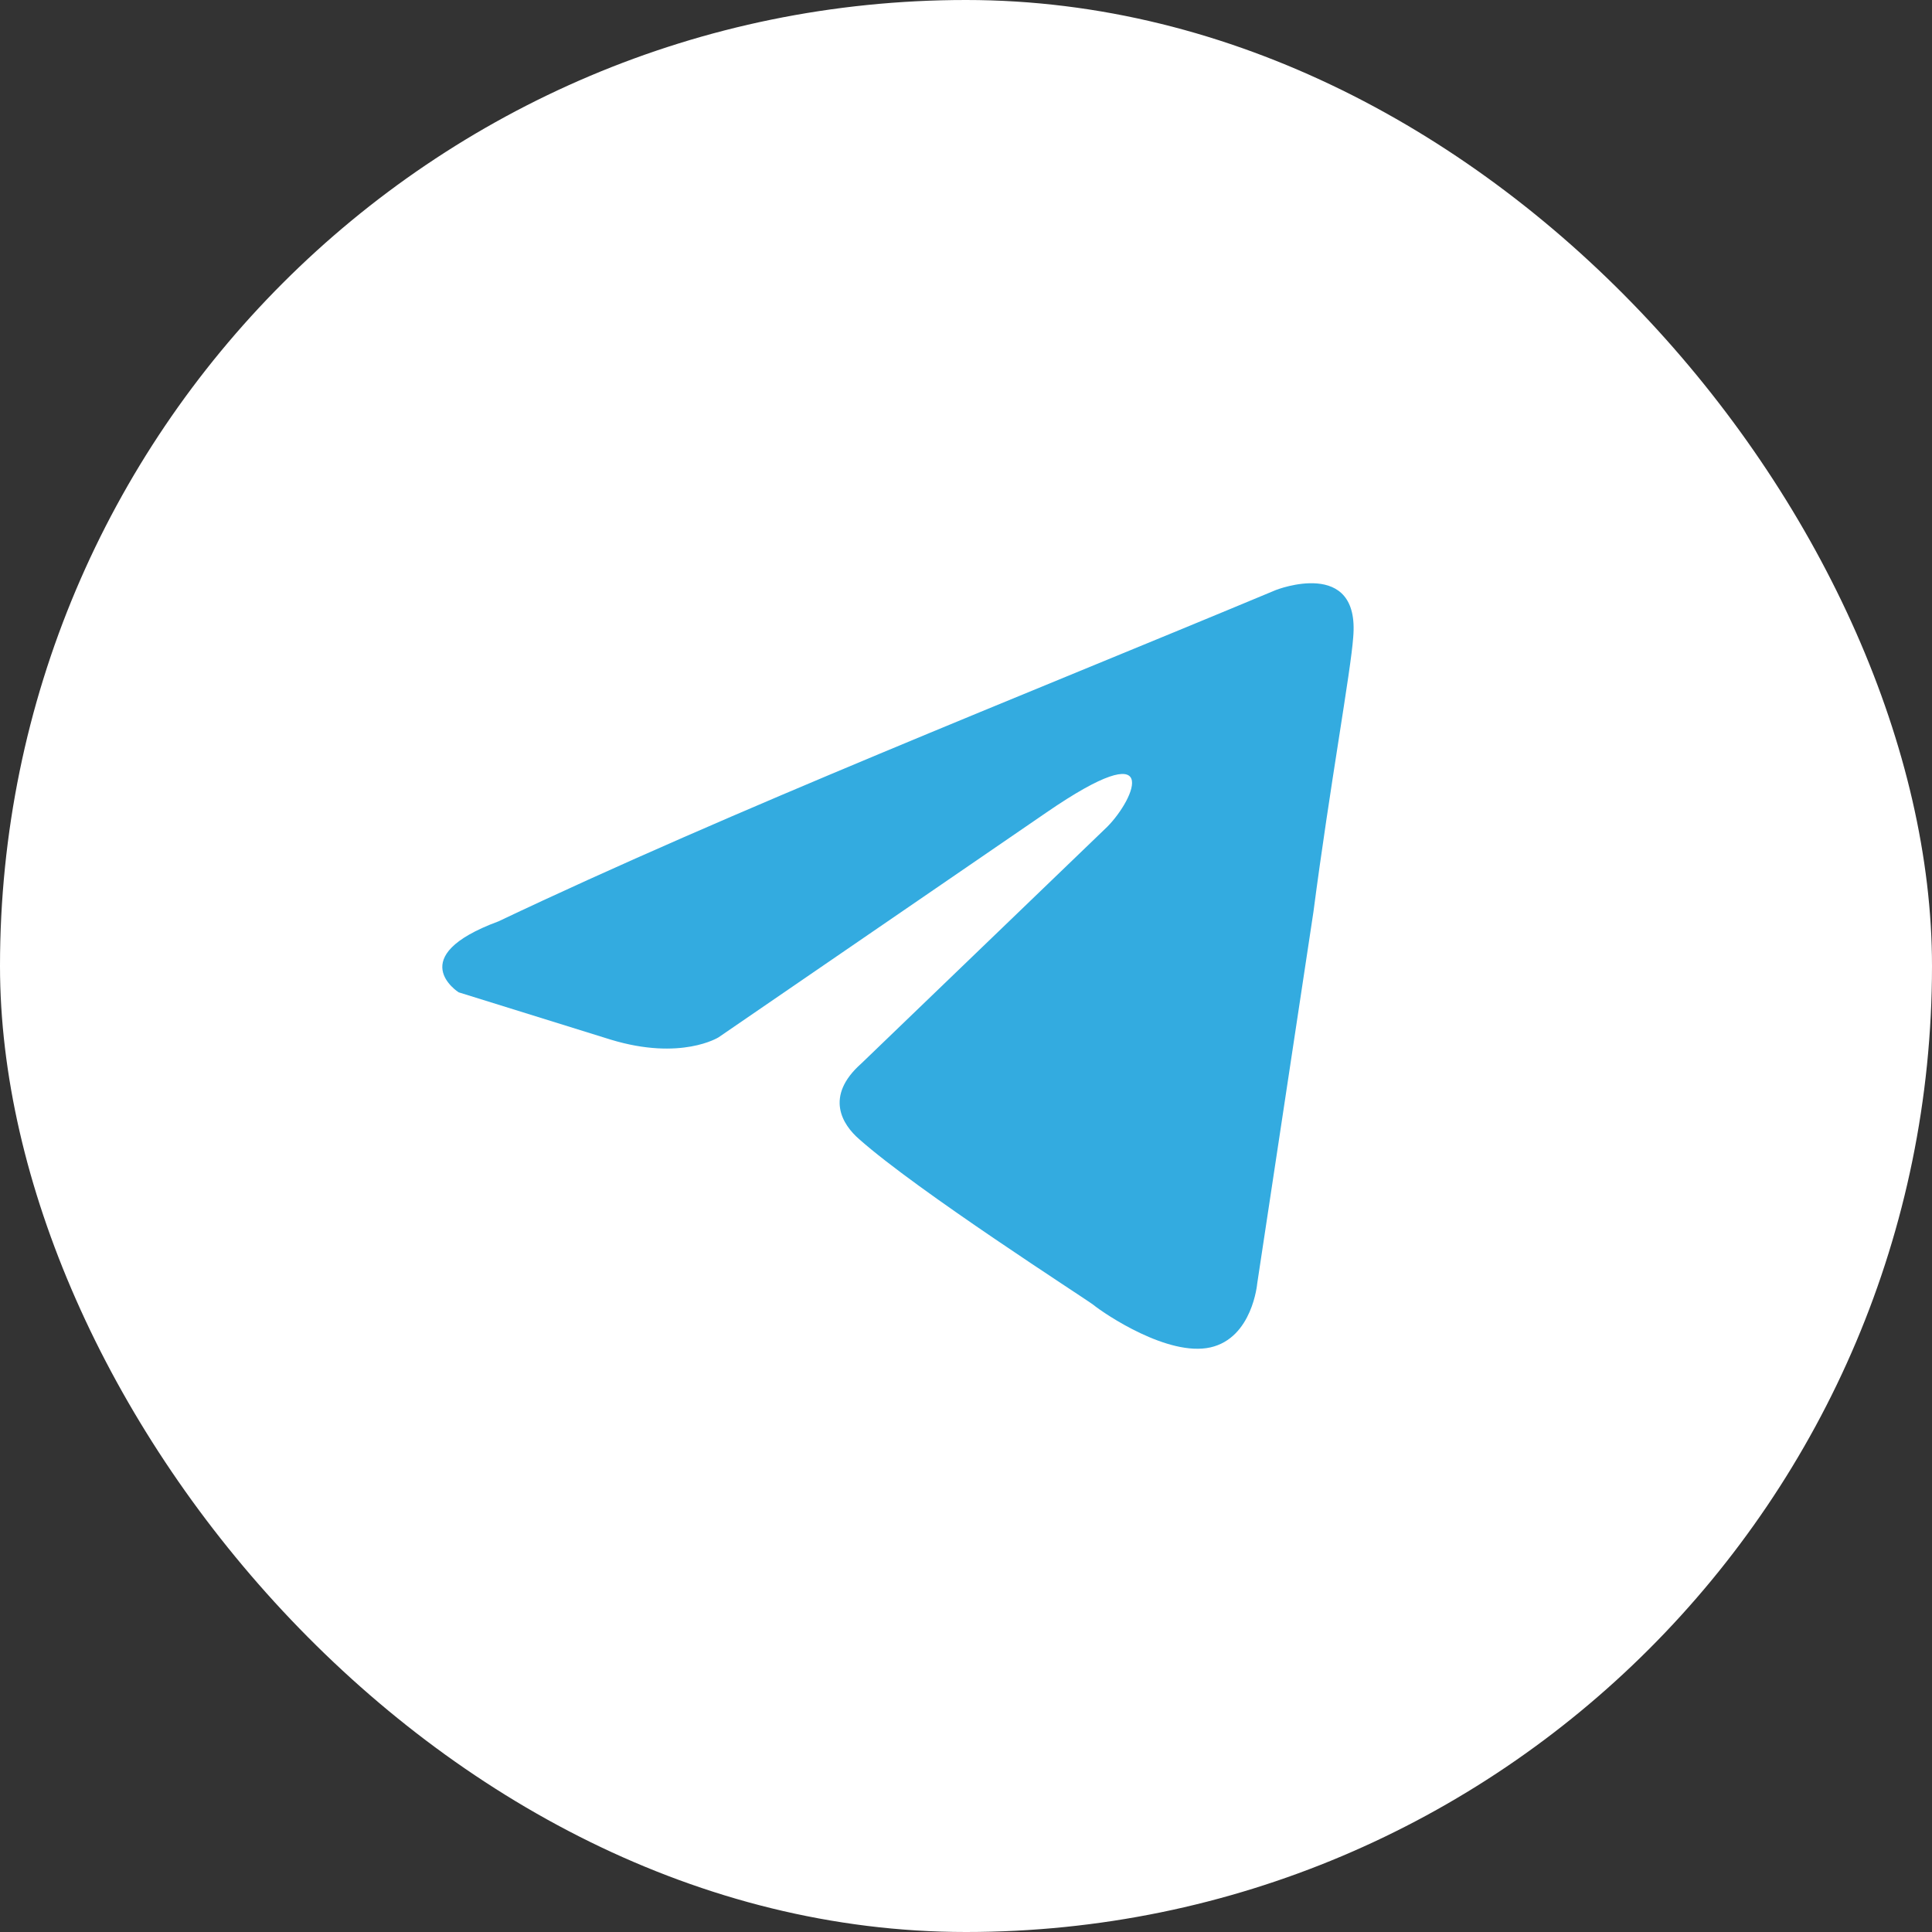 <?xml version="1.0" encoding="UTF-8"?> <svg xmlns="http://www.w3.org/2000/svg" width="53" height="53" viewBox="0 0 53 53" fill="none"><rect x="0" y="0" width="53" height="53" fill="#333333" stroke="none"/><rect width="53" height="53" rx="26.5" fill="white"></rect><path d="M35.003 16.185C35.003 16.185 37.316 15.276 37.122 17.484C37.059 18.393 36.481 21.575 36.031 25.016L34.489 35.209C34.489 35.209 34.36 36.703 33.204 36.963C32.048 37.222 30.313 36.054 29.992 35.794C29.735 35.599 25.174 32.677 23.568 31.249C23.118 30.859 22.604 30.08 23.632 29.171L30.378 22.678C31.148 21.898 31.919 20.08 28.707 22.288L19.713 28.456C19.713 28.456 18.685 29.106 16.758 28.521L12.582 27.222C12.582 27.222 11.04 26.249 13.675 25.275C20.099 22.223 28.001 19.107 35.003 16.185" fill="#33ABE0"></path></svg> 